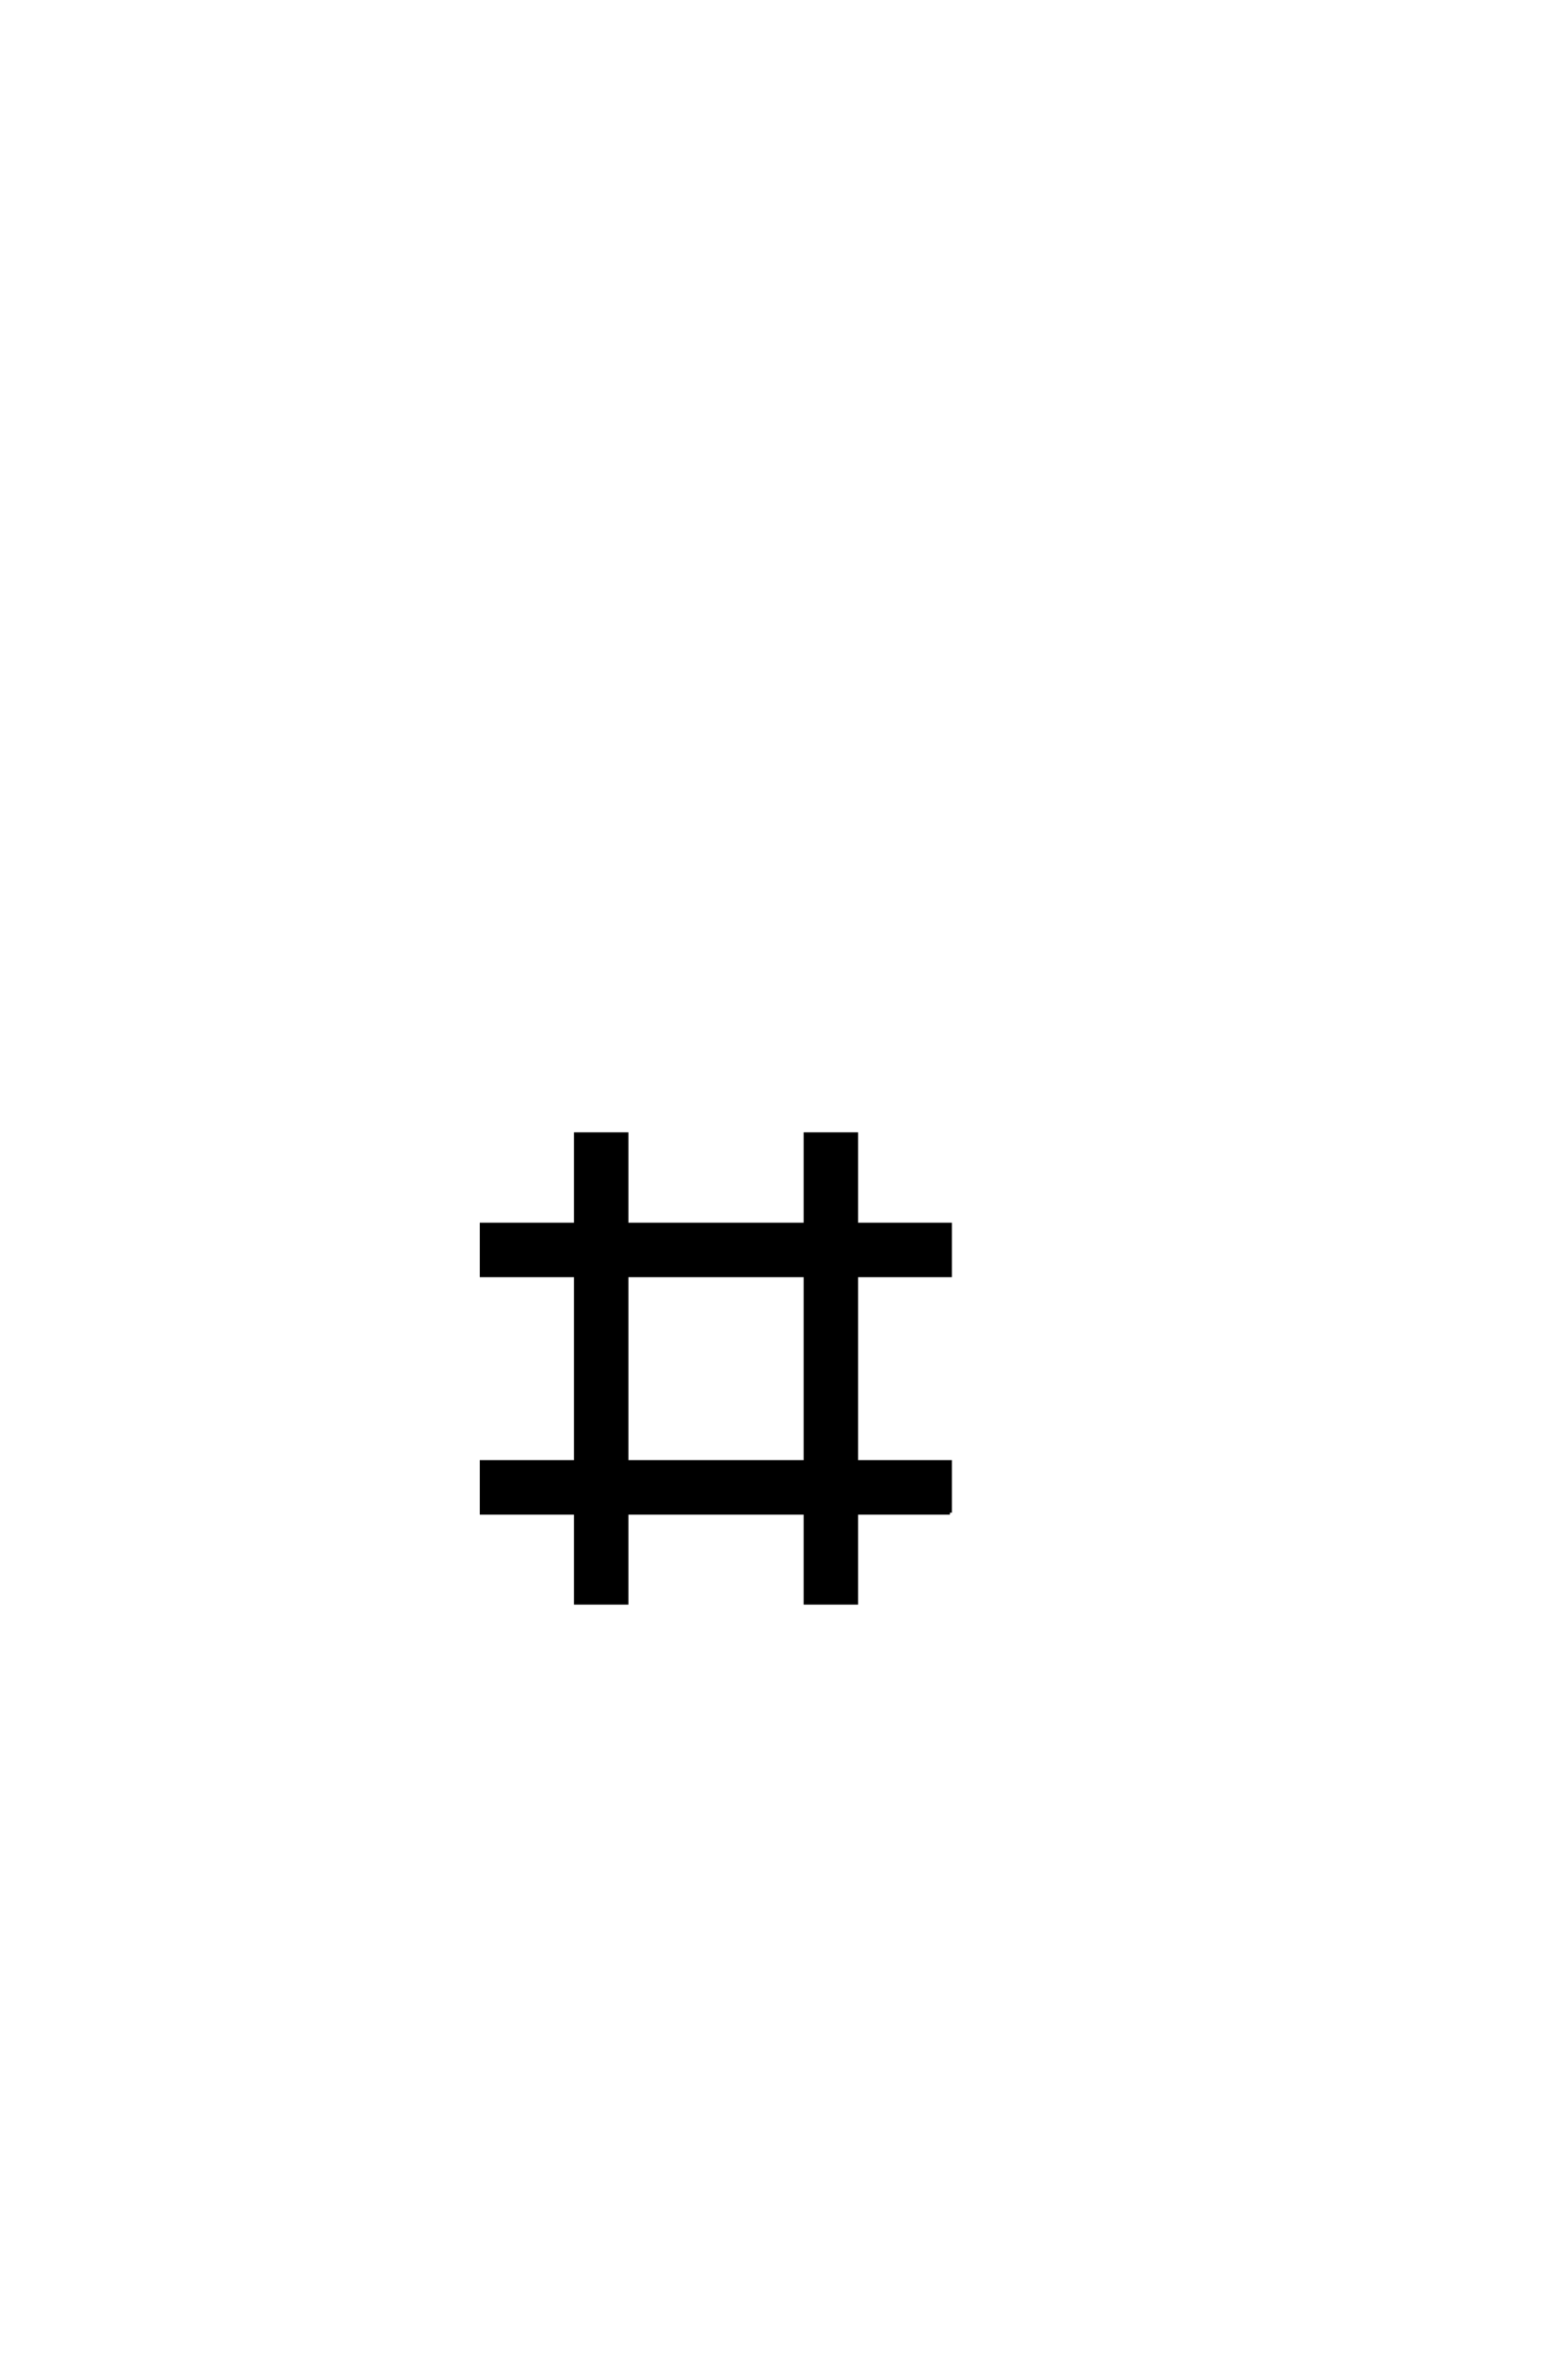 <?xml version="1.0" encoding="UTF-8"?>
<!DOCTYPE svg PUBLIC "-//W3C//DTD SVG 1.0//EN" "http://www.w3.org/TR/2001/REC-SVG-20010904/DTD/svg10.dtd">

<svg xmlns="http://www.w3.org/2000/svg" version="1.0" width="40" height="60">

  <g transform="scale(0.1 -0.1) translate(110.0 -370.0)">
    <path d="M132.328 -15.719
L108.406 -15.719
L108.406 -38.672
L95.516 -38.672
L95.516 -15.719
L49.812 -15.719
L49.812 -38.672
L36.922 -38.672
L36.922 -15.719
L12.891 -15.719
L12.891 -2.828
L36.922 -2.828
L36.922 44.828
L12.891 44.828
L12.891 57.719
L36.922 57.719
L36.922 80.766
L49.812 80.766
L49.812 57.719
L95.516 57.719
L95.516 80.766
L108.406 80.766
L108.406 57.719
L132.328 57.719
L132.328 44.828
L108.406 44.828
L108.406 -2.828
L132.328 -2.828
L132.328 -15.719
L132.328 -15.719
M95.516 -2.828
L95.516 44.828
L49.812 44.828
L49.812 -2.828
L95.516 -2.828
" style="fill: #000000; stroke: #000000"/>
  </g>
</svg>
